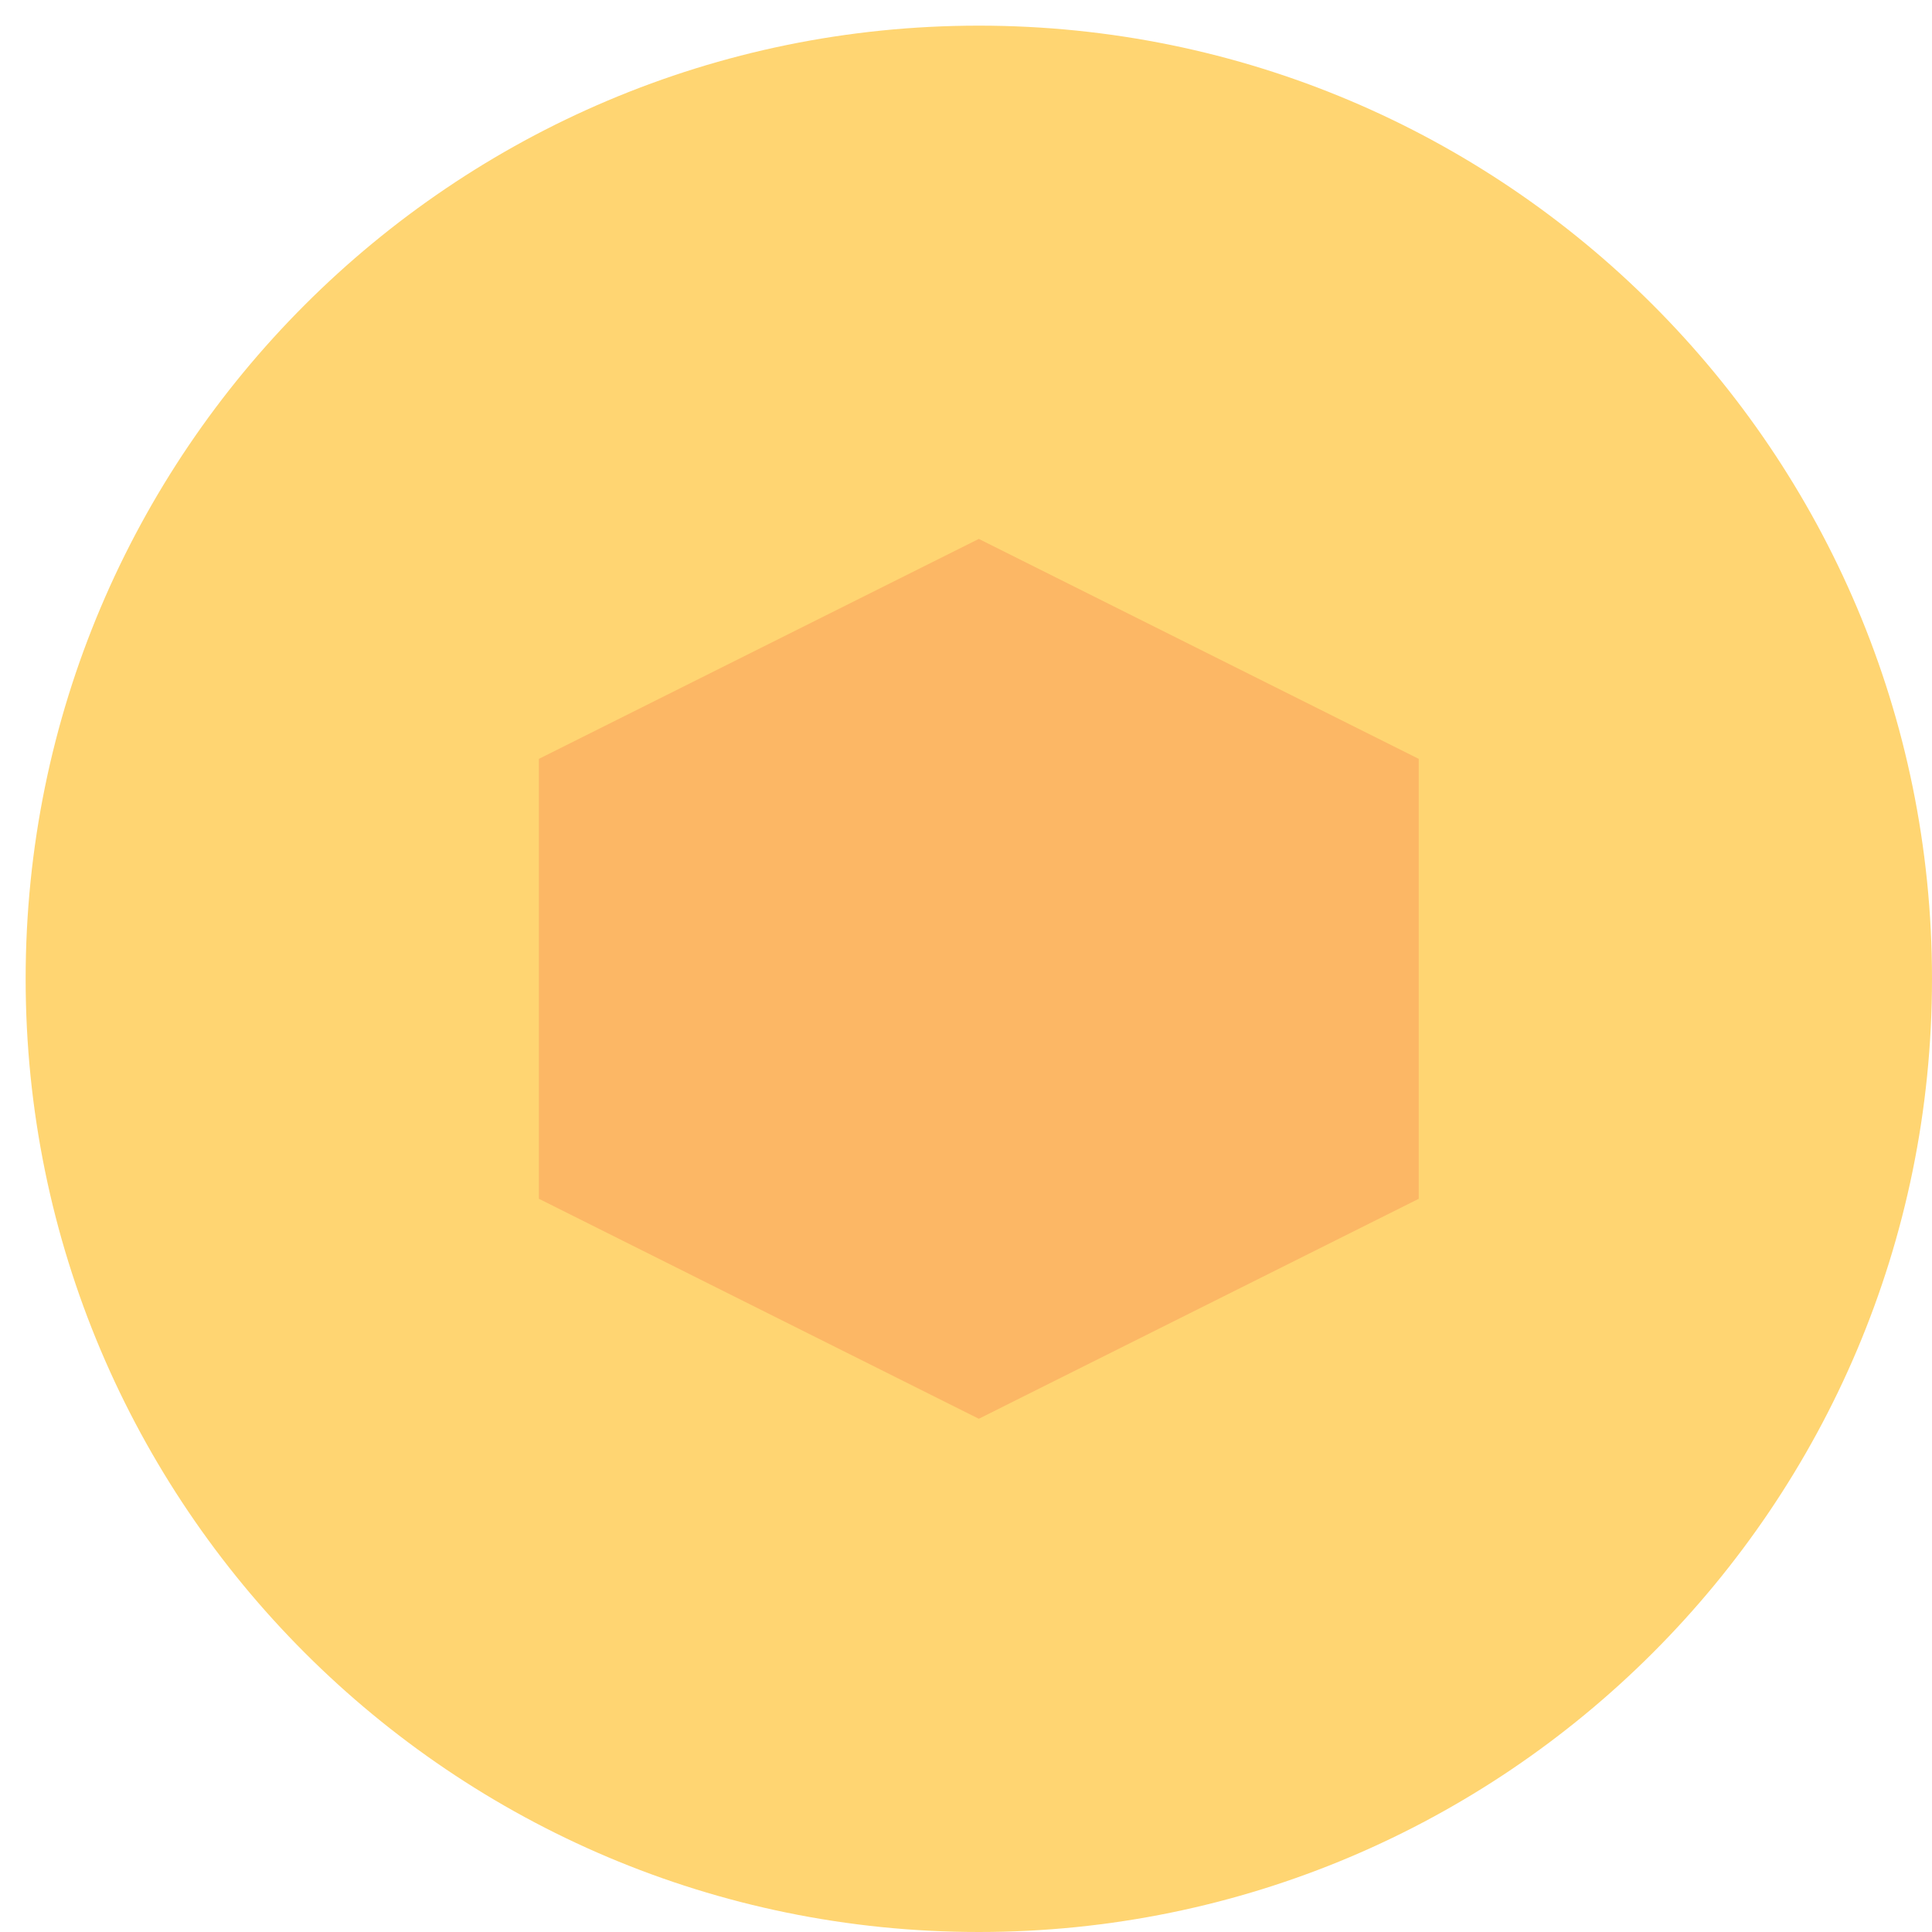 <svg width="51" height="51" viewBox="0 0 51 51" fill="none" xmlns="http://www.w3.org/2000/svg">
<path d="M25.838 51C39.735 51 51 39.735 51 25.839C51 11.943 39.735 0.677 25.838 0.677C11.942 0.677 0.677 11.943 0.677 25.839C0.677 39.735 11.942 51 25.838 51Z" fill="#FFD572"/>
<path d="M25.838 37.452L14.226 31.645V20.032L25.838 14.226L37.451 20.032V31.645L25.838 37.452Z" fill="#FCB765"/>
</svg>
